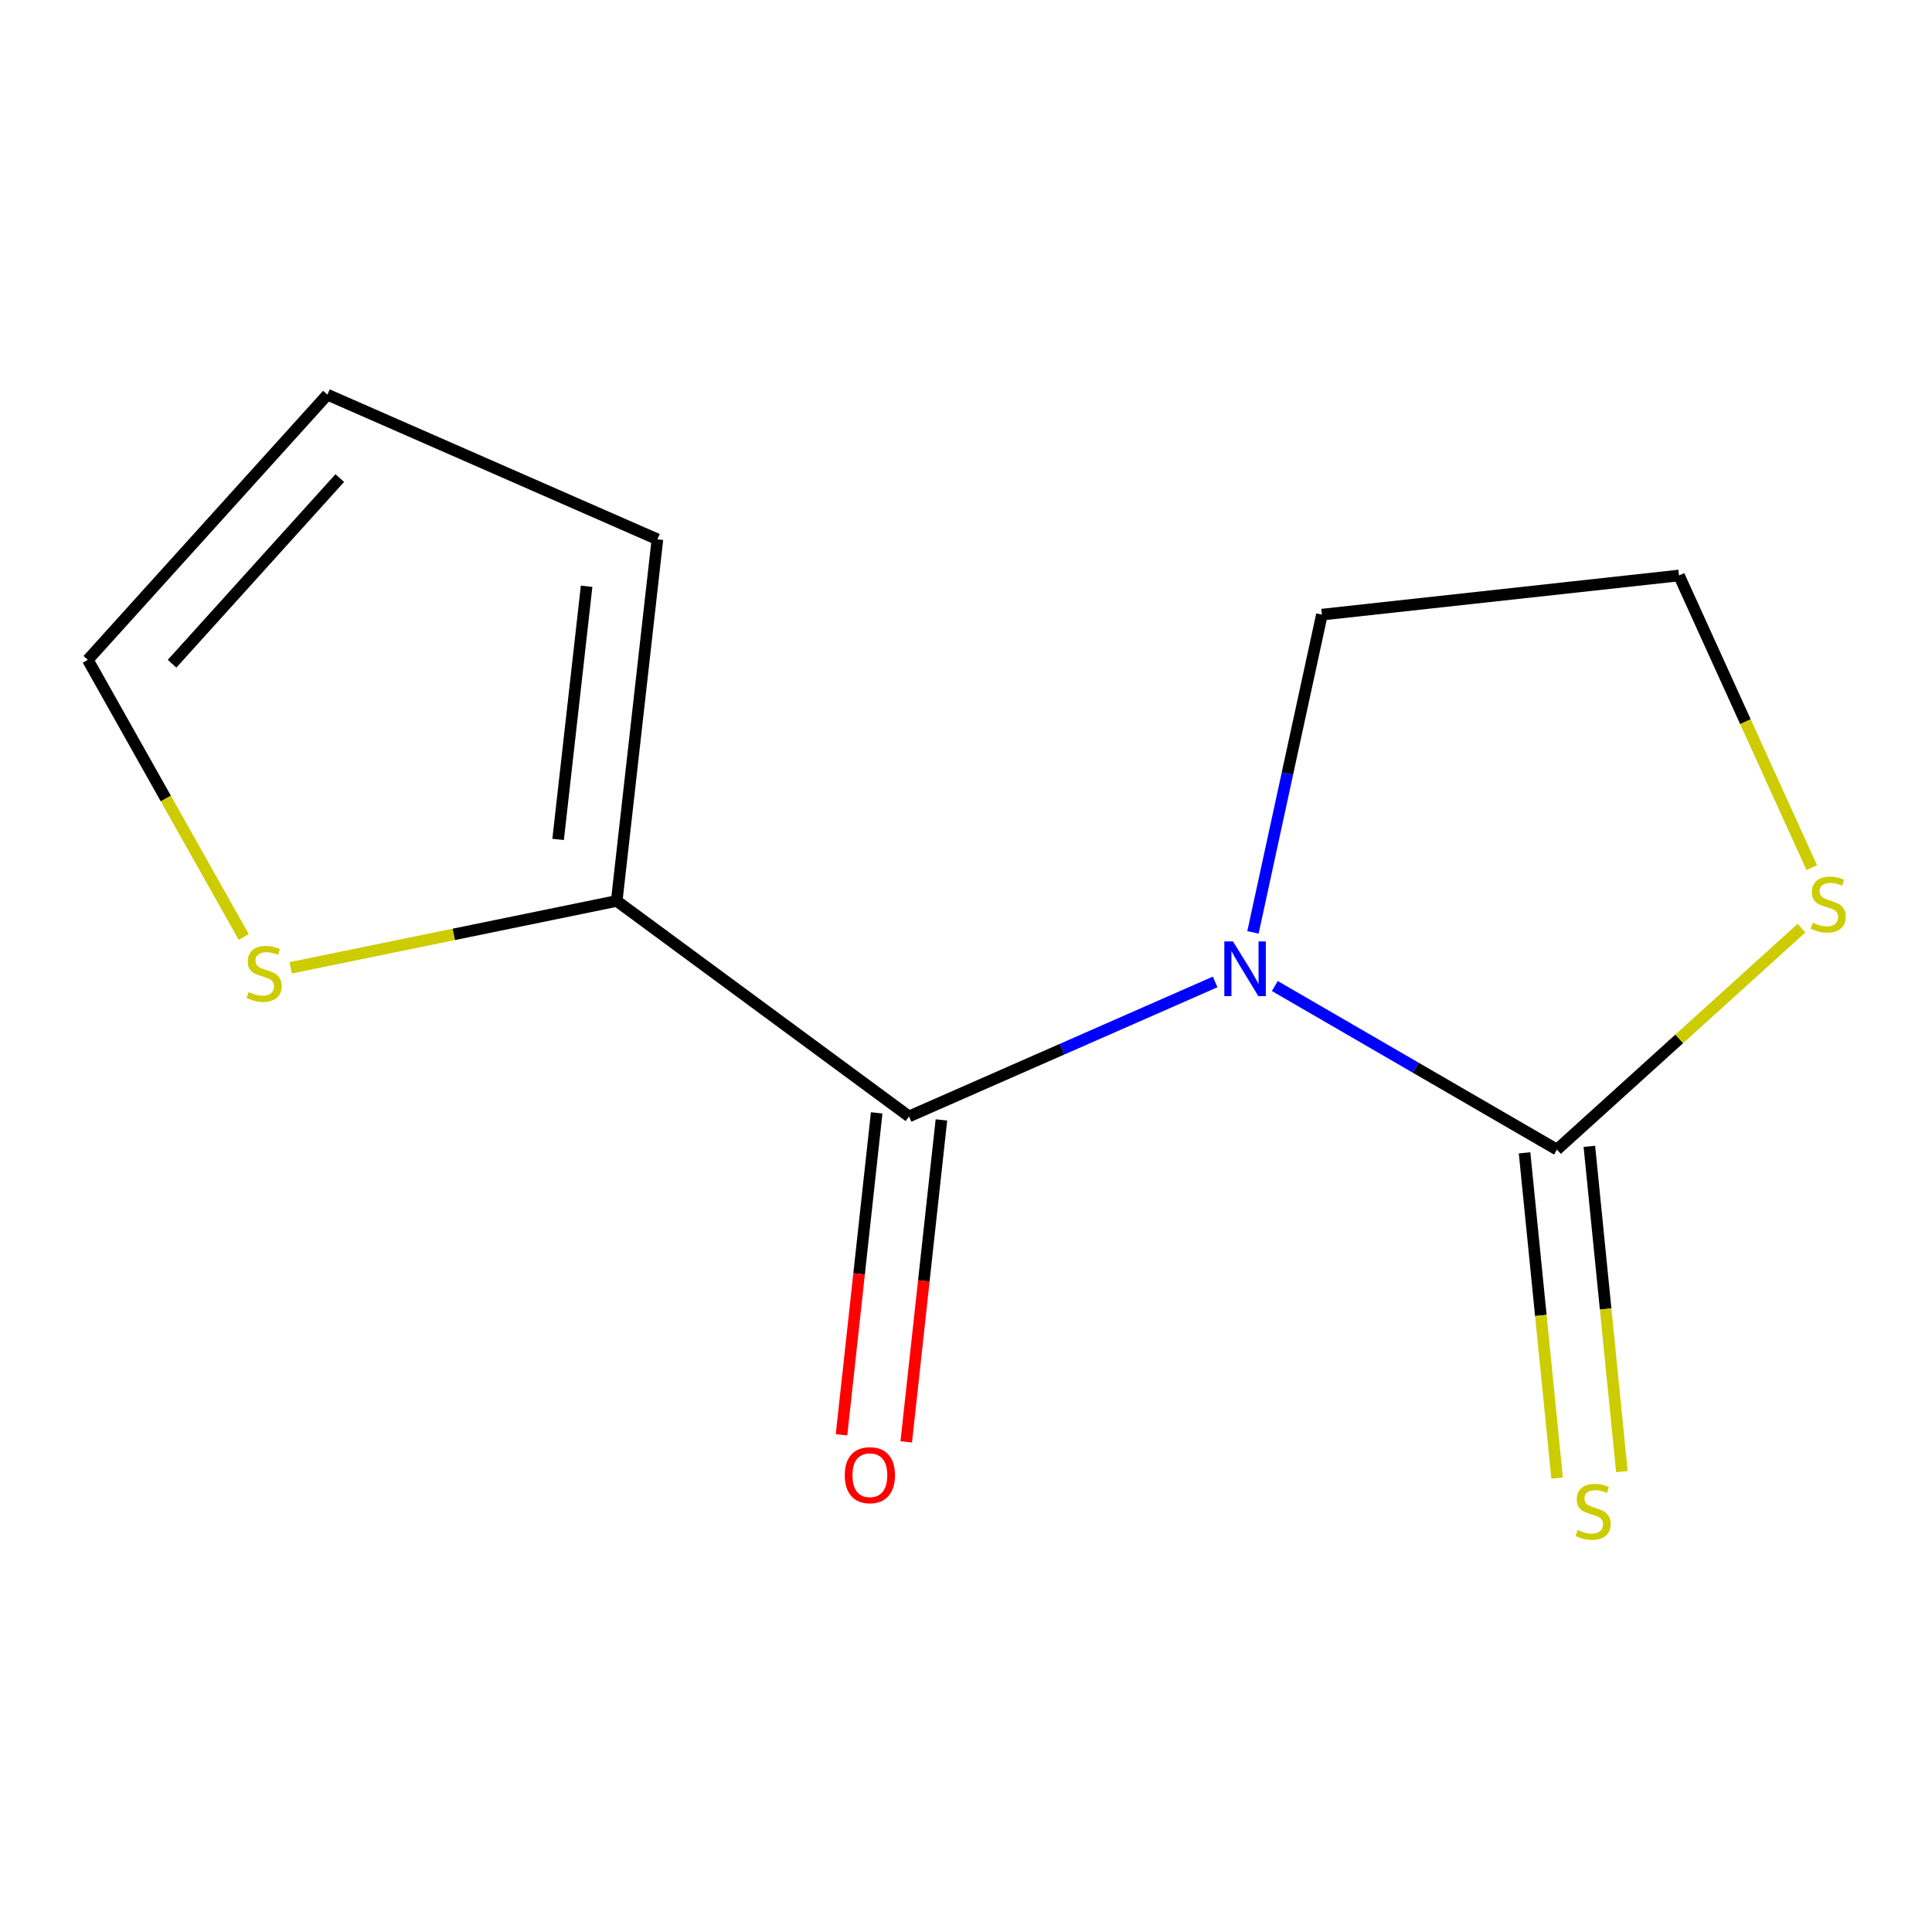 <?xml version='1.0' encoding='iso-8859-1'?>
<svg version='1.1' baseProfile='full'
              xmlns='http://www.w3.org/2000/svg'
                      xmlns:rdkit='http://www.rdkit.org/xml'
                      xmlns:xlink='http://www.w3.org/1999/xlink'
                  xml:space='preserve'
width='1000px' height='1000px' viewBox='0 0 1000 1000'>
<!-- END OF HEADER -->
<rect style='opacity:1.0;fill:#FFFFFF;stroke:none' width='1000' height='1000' x='0' y='0'> </rect>
<path class='bond-0' d='M 628.957,508.243 L 549.739,543.046' style='fill:none;fill-rule:evenodd;stroke:#0000FF;stroke-width:6px;stroke-linecap:butt;stroke-linejoin:miter;stroke-opacity:1' />
<path class='bond-0' d='M 549.739,543.046 L 470.521,577.85' style='fill:none;fill-rule:evenodd;stroke:#000000;stroke-width:6px;stroke-linecap:butt;stroke-linejoin:miter;stroke-opacity:1' />
<path class='bond-1' d='M 659.851,510.368 L 732.867,552.694' style='fill:none;fill-rule:evenodd;stroke:#0000FF;stroke-width:6px;stroke-linecap:butt;stroke-linejoin:miter;stroke-opacity:1' />
<path class='bond-1' d='M 732.867,552.694 L 805.882,595.019' style='fill:none;fill-rule:evenodd;stroke:#000000;stroke-width:6px;stroke-linecap:butt;stroke-linejoin:miter;stroke-opacity:1' />
<path class='bond-10' d='M 648.535,482.589 L 666.375,400.361' style='fill:none;fill-rule:evenodd;stroke:#0000FF;stroke-width:6px;stroke-linecap:butt;stroke-linejoin:miter;stroke-opacity:1' />
<path class='bond-10' d='M 666.375,400.361 L 684.215,318.132' style='fill:none;fill-rule:evenodd;stroke:#000000;stroke-width:6px;stroke-linecap:butt;stroke-linejoin:miter;stroke-opacity:1' />
<path class='bond-2' d='M 470.521,577.85 L 319.214,466.331' style='fill:none;fill-rule:evenodd;stroke:#000000;stroke-width:6px;stroke-linecap:butt;stroke-linejoin:miter;stroke-opacity:1' />
<path class='bond-6' d='M 453.769,576.02 L 444.668,659.339' style='fill:none;fill-rule:evenodd;stroke:#000000;stroke-width:6px;stroke-linecap:butt;stroke-linejoin:miter;stroke-opacity:1' />
<path class='bond-6' d='M 444.668,659.339 L 435.566,742.659' style='fill:none;fill-rule:evenodd;stroke:#FF0000;stroke-width:6px;stroke-linecap:butt;stroke-linejoin:miter;stroke-opacity:1' />
<path class='bond-6' d='M 487.273,579.679 L 478.171,662.999' style='fill:none;fill-rule:evenodd;stroke:#000000;stroke-width:6px;stroke-linecap:butt;stroke-linejoin:miter;stroke-opacity:1' />
<path class='bond-6' d='M 478.171,662.999 L 469.069,746.318' style='fill:none;fill-rule:evenodd;stroke:#FF0000;stroke-width:6px;stroke-linecap:butt;stroke-linejoin:miter;stroke-opacity:1' />
<path class='bond-3' d='M 805.882,595.019 L 869.179,537.707' style='fill:none;fill-rule:evenodd;stroke:#000000;stroke-width:6px;stroke-linecap:butt;stroke-linejoin:miter;stroke-opacity:1' />
<path class='bond-3' d='M 869.179,537.707 L 932.476,480.394' style='fill:none;fill-rule:evenodd;stroke:#CCCC00;stroke-width:6px;stroke-linecap:butt;stroke-linejoin:miter;stroke-opacity:1' />
<path class='bond-5' d='M 789.114,596.696 L 797.535,680.876' style='fill:none;fill-rule:evenodd;stroke:#000000;stroke-width:6px;stroke-linecap:butt;stroke-linejoin:miter;stroke-opacity:1' />
<path class='bond-5' d='M 797.535,680.876 L 805.955,765.055' style='fill:none;fill-rule:evenodd;stroke:#CCCC00;stroke-width:6px;stroke-linecap:butt;stroke-linejoin:miter;stroke-opacity:1' />
<path class='bond-5' d='M 822.65,593.342 L 831.07,677.521' style='fill:none;fill-rule:evenodd;stroke:#000000;stroke-width:6px;stroke-linecap:butt;stroke-linejoin:miter;stroke-opacity:1' />
<path class='bond-5' d='M 831.07,677.521 L 839.491,761.7' style='fill:none;fill-rule:evenodd;stroke:#CCCC00;stroke-width:6px;stroke-linecap:butt;stroke-linejoin:miter;stroke-opacity:1' />
<path class='bond-4' d='M 319.214,466.331 L 234.833,483.637' style='fill:none;fill-rule:evenodd;stroke:#000000;stroke-width:6px;stroke-linecap:butt;stroke-linejoin:miter;stroke-opacity:1' />
<path class='bond-4' d='M 234.833,483.637 L 150.452,500.942' style='fill:none;fill-rule:evenodd;stroke:#CCCC00;stroke-width:6px;stroke-linecap:butt;stroke-linejoin:miter;stroke-opacity:1' />
<path class='bond-7' d='M 319.214,466.331 L 340.279,279.15' style='fill:none;fill-rule:evenodd;stroke:#000000;stroke-width:6px;stroke-linecap:butt;stroke-linejoin:miter;stroke-opacity:1' />
<path class='bond-7' d='M 288.883,434.485 L 303.628,303.458' style='fill:none;fill-rule:evenodd;stroke:#000000;stroke-width:6px;stroke-linecap:butt;stroke-linejoin:miter;stroke-opacity:1' />
<path class='bond-12' d='M 937.756,449.097 L 903.406,373.485' style='fill:none;fill-rule:evenodd;stroke:#CCCC00;stroke-width:6px;stroke-linecap:butt;stroke-linejoin:miter;stroke-opacity:1' />
<path class='bond-12' d='M 903.406,373.485 L 869.056,297.873' style='fill:none;fill-rule:evenodd;stroke:#000000;stroke-width:6px;stroke-linecap:butt;stroke-linejoin:miter;stroke-opacity:1' />
<path class='bond-8' d='M 126.153,484.986 L 85.804,413.262' style='fill:none;fill-rule:evenodd;stroke:#CCCC00;stroke-width:6px;stroke-linecap:butt;stroke-linejoin:miter;stroke-opacity:1' />
<path class='bond-8' d='M 85.804,413.262 L 45.455,341.537' style='fill:none;fill-rule:evenodd;stroke:#000000;stroke-width:6px;stroke-linecap:butt;stroke-linejoin:miter;stroke-opacity:1' />
<path class='bond-9' d='M 340.279,279.15 L 169.462,204.273' style='fill:none;fill-rule:evenodd;stroke:#000000;stroke-width:6px;stroke-linecap:butt;stroke-linejoin:miter;stroke-opacity:1' />
<path class='bond-13' d='M 45.455,341.537 L 169.462,204.273' style='fill:none;fill-rule:evenodd;stroke:#000000;stroke-width:6px;stroke-linecap:butt;stroke-linejoin:miter;stroke-opacity:1' />
<path class='bond-13' d='M 89.064,343.541 L 175.869,247.456' style='fill:none;fill-rule:evenodd;stroke:#000000;stroke-width:6px;stroke-linecap:butt;stroke-linejoin:miter;stroke-opacity:1' />
<path class='bond-11' d='M 684.215,318.132 L 869.056,297.873' style='fill:none;fill-rule:evenodd;stroke:#000000;stroke-width:6px;stroke-linecap:butt;stroke-linejoin:miter;stroke-opacity:1' />
<path  class='atom-0' d='M 638.186 487.278
L 647.466 502.278
Q 648.386 503.758, 649.866 506.438
Q 651.346 509.118, 651.426 509.278
L 651.426 487.278
L 655.186 487.278
L 655.186 515.598
L 651.306 515.598
L 641.346 499.198
Q 640.186 497.278, 638.946 495.078
Q 637.746 492.878, 637.386 492.198
L 637.386 515.598
L 633.706 515.598
L 633.706 487.278
L 638.186 487.278
' fill='#0000FF'/>
<path  class='atom-4' d='M 938.292 477.605
Q 938.612 477.725, 939.932 478.285
Q 941.252 478.845, 942.692 479.205
Q 944.172 479.525, 945.612 479.525
Q 948.292 479.525, 949.852 478.245
Q 951.412 476.925, 951.412 474.645
Q 951.412 473.085, 950.612 472.125
Q 949.852 471.165, 948.652 470.645
Q 947.452 470.125, 945.452 469.525
Q 942.932 468.765, 941.412 468.045
Q 939.932 467.325, 938.852 465.805
Q 937.812 464.285, 937.812 461.725
Q 937.812 458.165, 940.212 455.965
Q 942.652 453.765, 947.452 453.765
Q 950.732 453.765, 954.452 455.325
L 953.532 458.405
Q 950.132 457.005, 947.572 457.005
Q 944.812 457.005, 943.292 458.165
Q 941.772 459.285, 941.812 461.245
Q 941.812 462.765, 942.572 463.685
Q 943.372 464.605, 944.492 465.125
Q 945.652 465.645, 947.572 466.245
Q 950.132 467.045, 951.652 467.845
Q 953.172 468.645, 954.252 470.285
Q 955.372 471.885, 955.372 474.645
Q 955.372 478.565, 952.732 480.685
Q 950.132 482.765, 945.772 482.765
Q 943.252 482.765, 941.332 482.205
Q 939.452 481.685, 937.212 480.765
L 938.292 477.605
' fill='#CCCC00'/>
<path  class='atom-5' d='M 128.714 513.48
Q 129.034 513.6, 130.354 514.16
Q 131.674 514.72, 133.114 515.08
Q 134.594 515.4, 136.034 515.4
Q 138.714 515.4, 140.274 514.12
Q 141.834 512.8, 141.834 510.52
Q 141.834 508.96, 141.034 508
Q 140.274 507.04, 139.074 506.52
Q 137.874 506, 135.874 505.4
Q 133.354 504.64, 131.834 503.92
Q 130.354 503.2, 129.274 501.68
Q 128.234 500.16, 128.234 497.6
Q 128.234 494.04, 130.634 491.84
Q 133.074 489.64, 137.874 489.64
Q 141.154 489.64, 144.874 491.2
L 143.954 494.28
Q 140.554 492.88, 137.994 492.88
Q 135.234 492.88, 133.714 494.04
Q 132.194 495.16, 132.234 497.12
Q 132.234 498.64, 132.994 499.56
Q 133.794 500.48, 134.914 501
Q 136.074 501.52, 137.994 502.12
Q 140.554 502.92, 142.074 503.72
Q 143.594 504.52, 144.674 506.16
Q 145.794 507.76, 145.794 510.52
Q 145.794 514.44, 143.154 516.56
Q 140.554 518.64, 136.194 518.64
Q 133.674 518.64, 131.754 518.08
Q 129.874 517.56, 127.634 516.64
L 128.714 513.48
' fill='#CCCC00'/>
<path  class='atom-6' d='M 816.606 791.921
Q 816.926 792.041, 818.246 792.601
Q 819.566 793.161, 821.006 793.521
Q 822.486 793.841, 823.926 793.841
Q 826.606 793.841, 828.166 792.561
Q 829.726 791.241, 829.726 788.961
Q 829.726 787.401, 828.926 786.441
Q 828.166 785.481, 826.966 784.961
Q 825.766 784.441, 823.766 783.841
Q 821.246 783.081, 819.726 782.361
Q 818.246 781.641, 817.166 780.121
Q 816.126 778.601, 816.126 776.041
Q 816.126 772.481, 818.526 770.281
Q 820.966 768.081, 825.766 768.081
Q 829.046 768.081, 832.766 769.641
L 831.846 772.721
Q 828.446 771.321, 825.886 771.321
Q 823.126 771.321, 821.606 772.481
Q 820.086 773.601, 820.126 775.561
Q 820.126 777.081, 820.886 778.001
Q 821.686 778.921, 822.806 779.441
Q 823.966 779.961, 825.886 780.561
Q 828.446 781.361, 829.966 782.161
Q 831.486 782.961, 832.566 784.601
Q 833.686 786.201, 833.686 788.961
Q 833.686 792.881, 831.046 795.001
Q 828.446 797.081, 824.086 797.081
Q 821.566 797.081, 819.646 796.521
Q 817.766 796.001, 815.526 795.081
L 816.606 791.921
' fill='#CCCC00'/>
<path  class='atom-7' d='M 437.243 763.557
Q 437.243 756.757, 440.603 752.957
Q 443.963 749.157, 450.243 749.157
Q 456.523 749.157, 459.883 752.957
Q 463.243 756.757, 463.243 763.557
Q 463.243 770.437, 459.843 774.357
Q 456.443 778.237, 450.243 778.237
Q 444.003 778.237, 440.603 774.357
Q 437.243 770.477, 437.243 763.557
M 450.243 775.037
Q 454.563 775.037, 456.883 772.157
Q 459.243 769.237, 459.243 763.557
Q 459.243 757.997, 456.883 755.197
Q 454.563 752.357, 450.243 752.357
Q 445.923 752.357, 443.563 755.157
Q 441.243 757.957, 441.243 763.557
Q 441.243 769.277, 443.563 772.157
Q 445.923 775.037, 450.243 775.037
' fill='#FF0000'/>
</svg>
